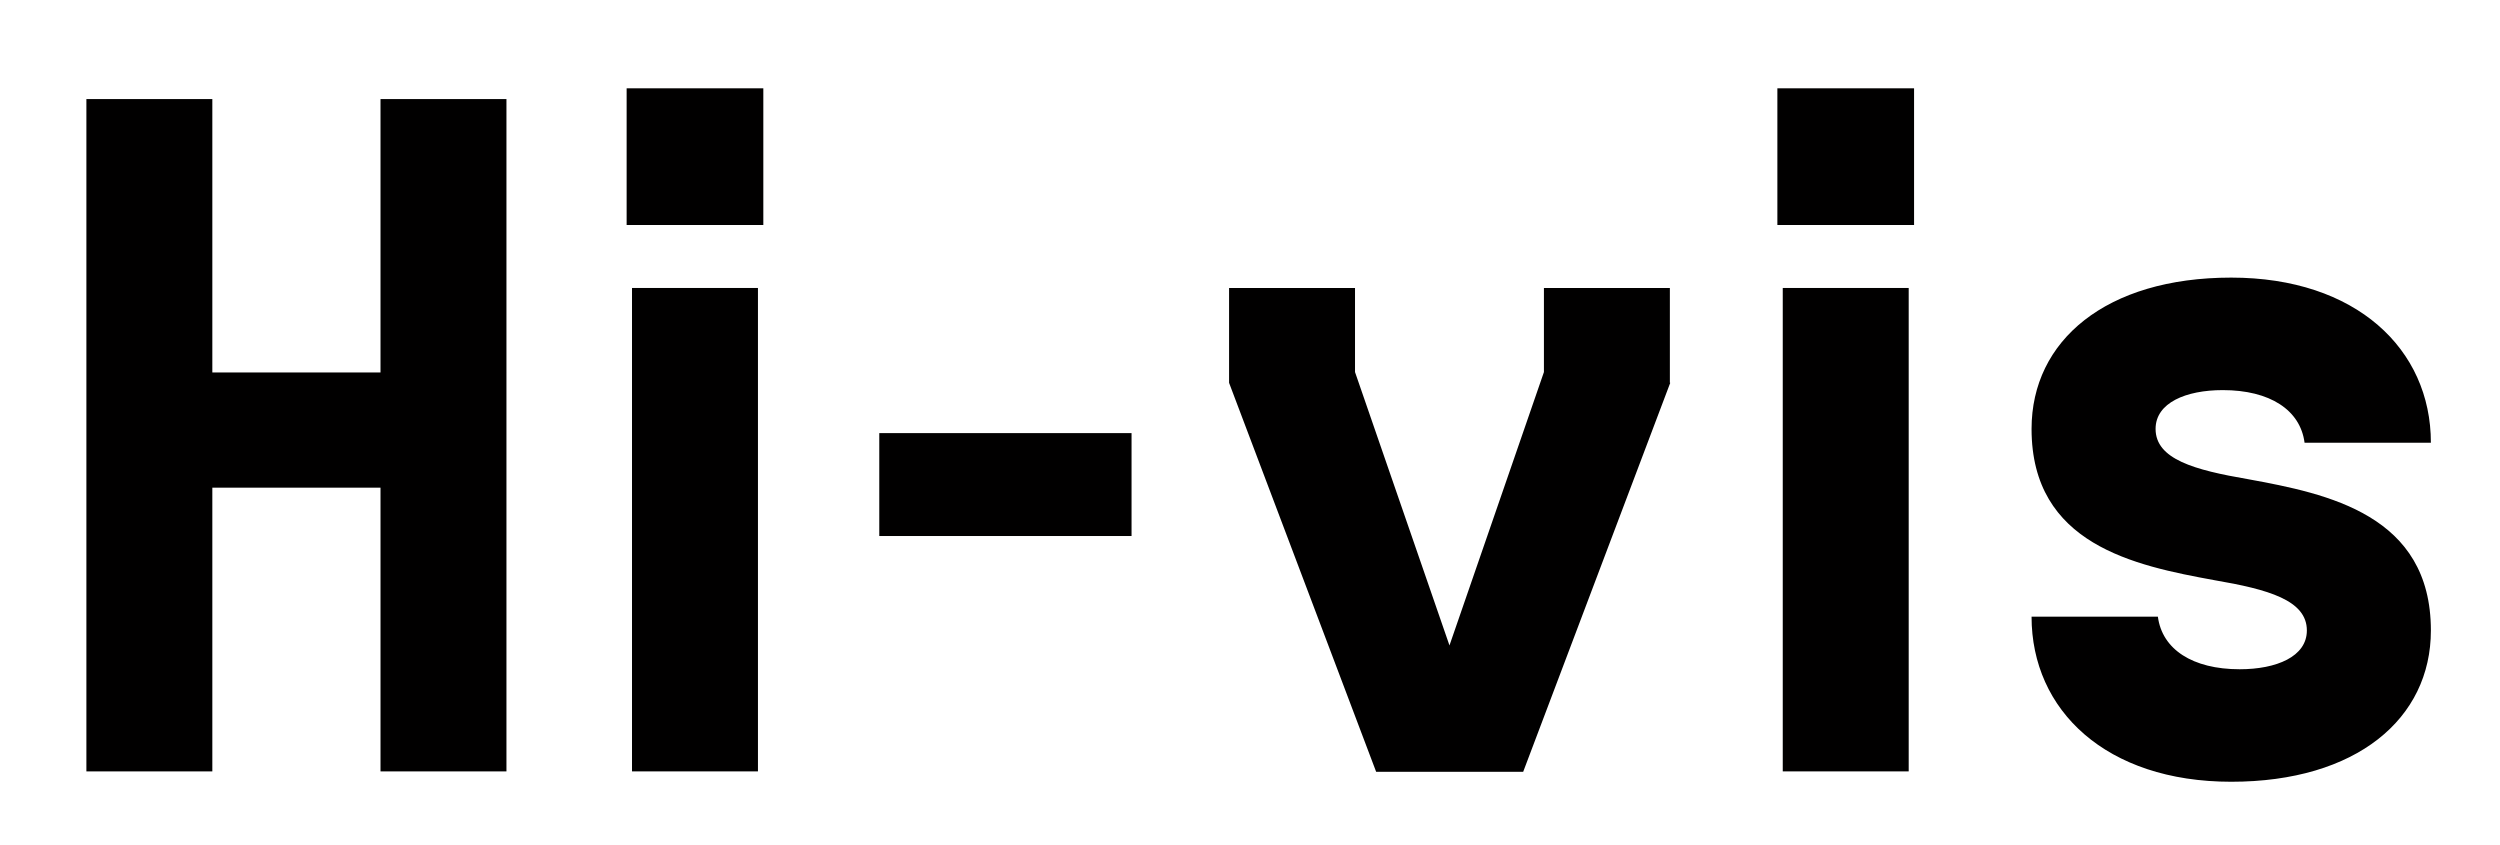 <?xml version="1.0" encoding="utf-8"?>
<!-- Generator: Adobe Illustrator 24.3.0, SVG Export Plug-In . SVG Version: 6.00 Build 0)  -->
<svg version="1.1" id="Laag_1" xmlns="http://www.w3.org/2000/svg" xmlns:xlink="http://www.w3.org/1999/xlink" x="0px" y="0px"
	 viewBox="0 0 65.11 22" style="enable-background:new 0 0 65.11 22;" xml:space="preserve">
<style type="text/css">
	.st0{fill:#010000;}
</style>
<g>
	<path class="st0" d="M13.2,20.09H9.91V12.7H5.53v7.39H2.25V2.58h3.28v7.12h4.38V2.58h3.28V20.09z"/>
	<path class="st0" d="M16.32,5.86V2.3h3.56v3.56H16.32z M16.46,20.09V7.5h3.28v12.59H16.46z"/>
	<path class="st0" d="M22.9,13.96v-2.68h6.57v2.68H22.9z"/>
	<path class="st0" d="M43.5,9.97l-3.83,10.13h-3.83L32.01,9.97V7.5h3.28v2.19l2.46,7.12l2.46-7.12V7.5h3.28V9.97z"/>
	<path class="st0" d="M46.29,5.86V2.3h3.56v3.56H46.29z M46.43,20.09V7.5h3.28v12.59H46.43z"/>
	<path class="st0" d="M63.31,11.53h-3.29c-0.11-0.85-0.9-1.37-2.13-1.37c-0.96,0-1.75,0.33-1.75,1.01c0,0.79,1.01,1.07,2.41,1.31
		c2.08,0.38,4.76,0.93,4.76,3.94c0,2.3-1.94,3.94-5.2,3.94c-3.26,0-5.2-1.86-5.2-4.3h3.29c0.11,0.85,0.9,1.37,2.13,1.37
		c0.96,0,1.75-0.33,1.75-1.01c0-0.79-1.01-1.07-2.41-1.31c-2.08-0.38-4.76-0.93-4.76-3.94c0-2.3,1.94-3.94,5.2-3.94
		C61.36,7.23,63.31,9.09,63.31,11.53z"/>
</g>
</svg>
